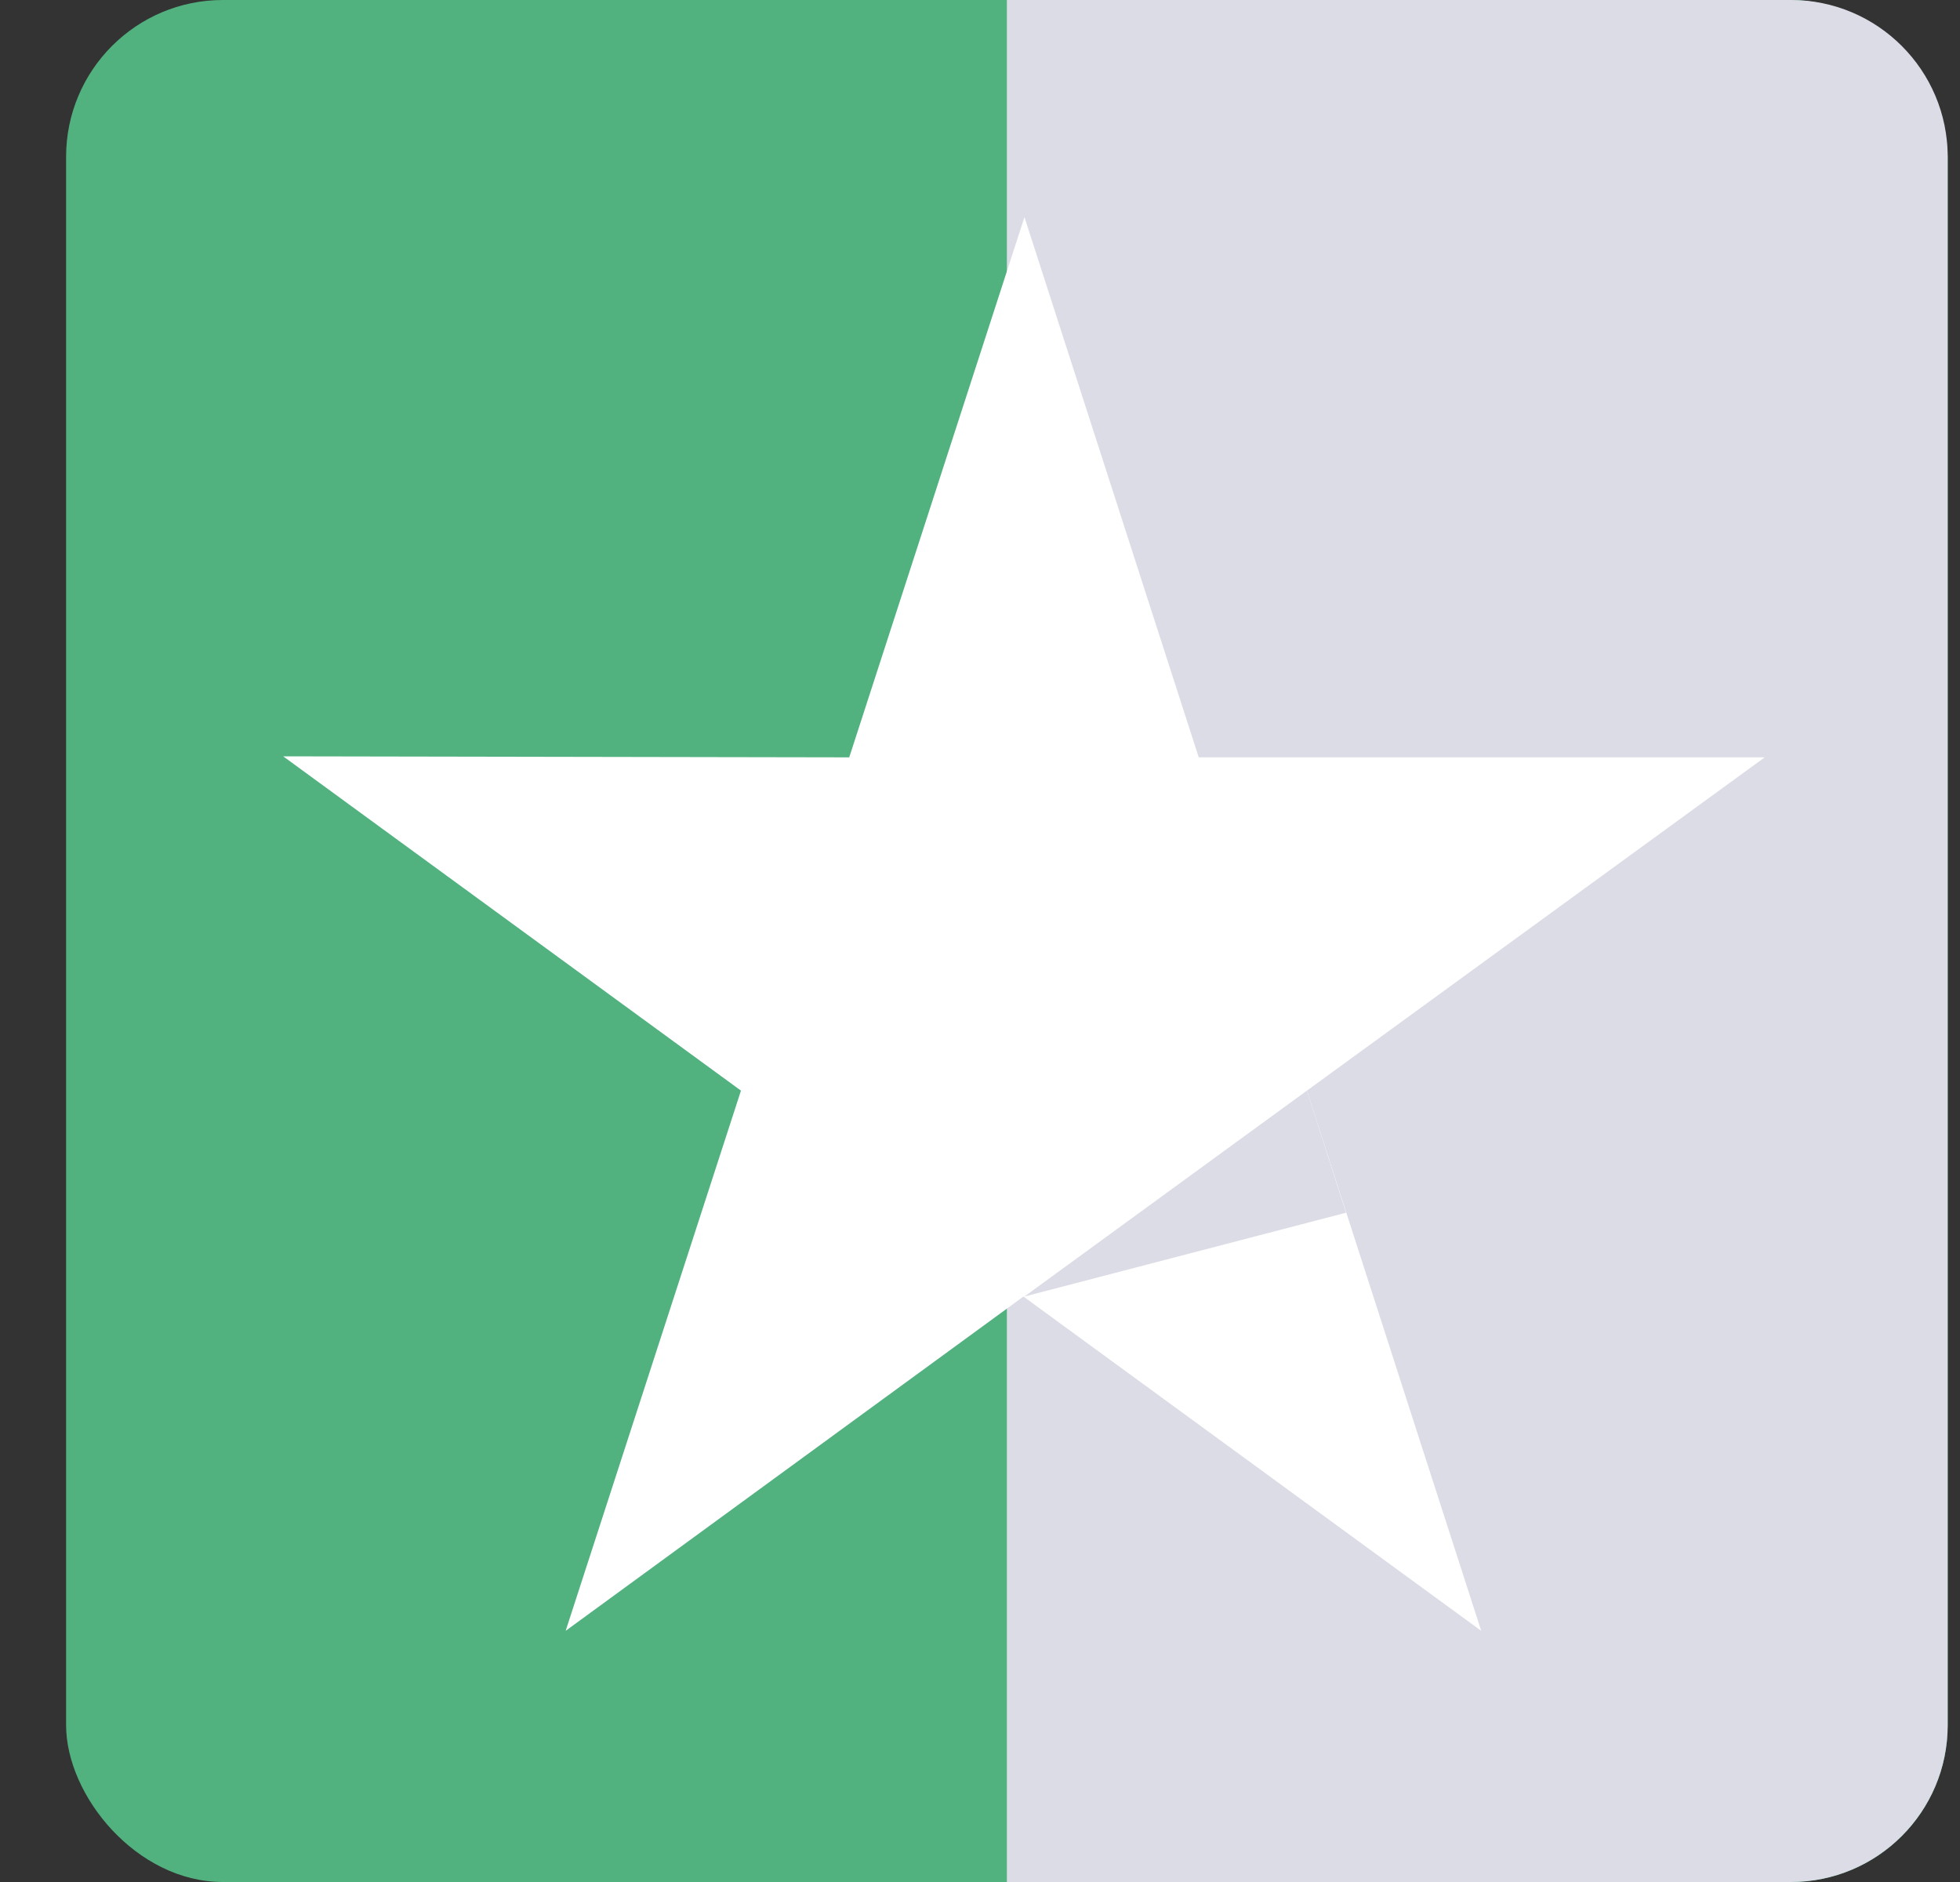 <svg width="25" height="24" viewBox="0 0 25 24" fill="none" xmlns="http://www.w3.org/2000/svg">
<rect x="0" y="0" width="25" height="24" fill="#333333" stroke="none"/>
<rect x="0.843" width="24" height="24" rx="2" fill="#51B27F"/>
<path d="M12.843 0H22.843C23.947 0 24.843 0.895 24.843 2V22C24.843 23.105 23.947 24 22.843 24H12.843V0Z" fill="#DCDCE7"/>
<path d="M22.509 9.658H15.29L13.067 2.769L10.832 9.658L3.612 9.645L9.451 13.908L7.215 20.797L13.054 16.534L18.893 20.797L16.67 13.908L22.509 9.658Z" fill="white"/>
<path d="M17.169 15.465L16.67 13.908L13.066 16.534L17.169 15.465Z" fill="#DCDCE7"/>
</svg>
